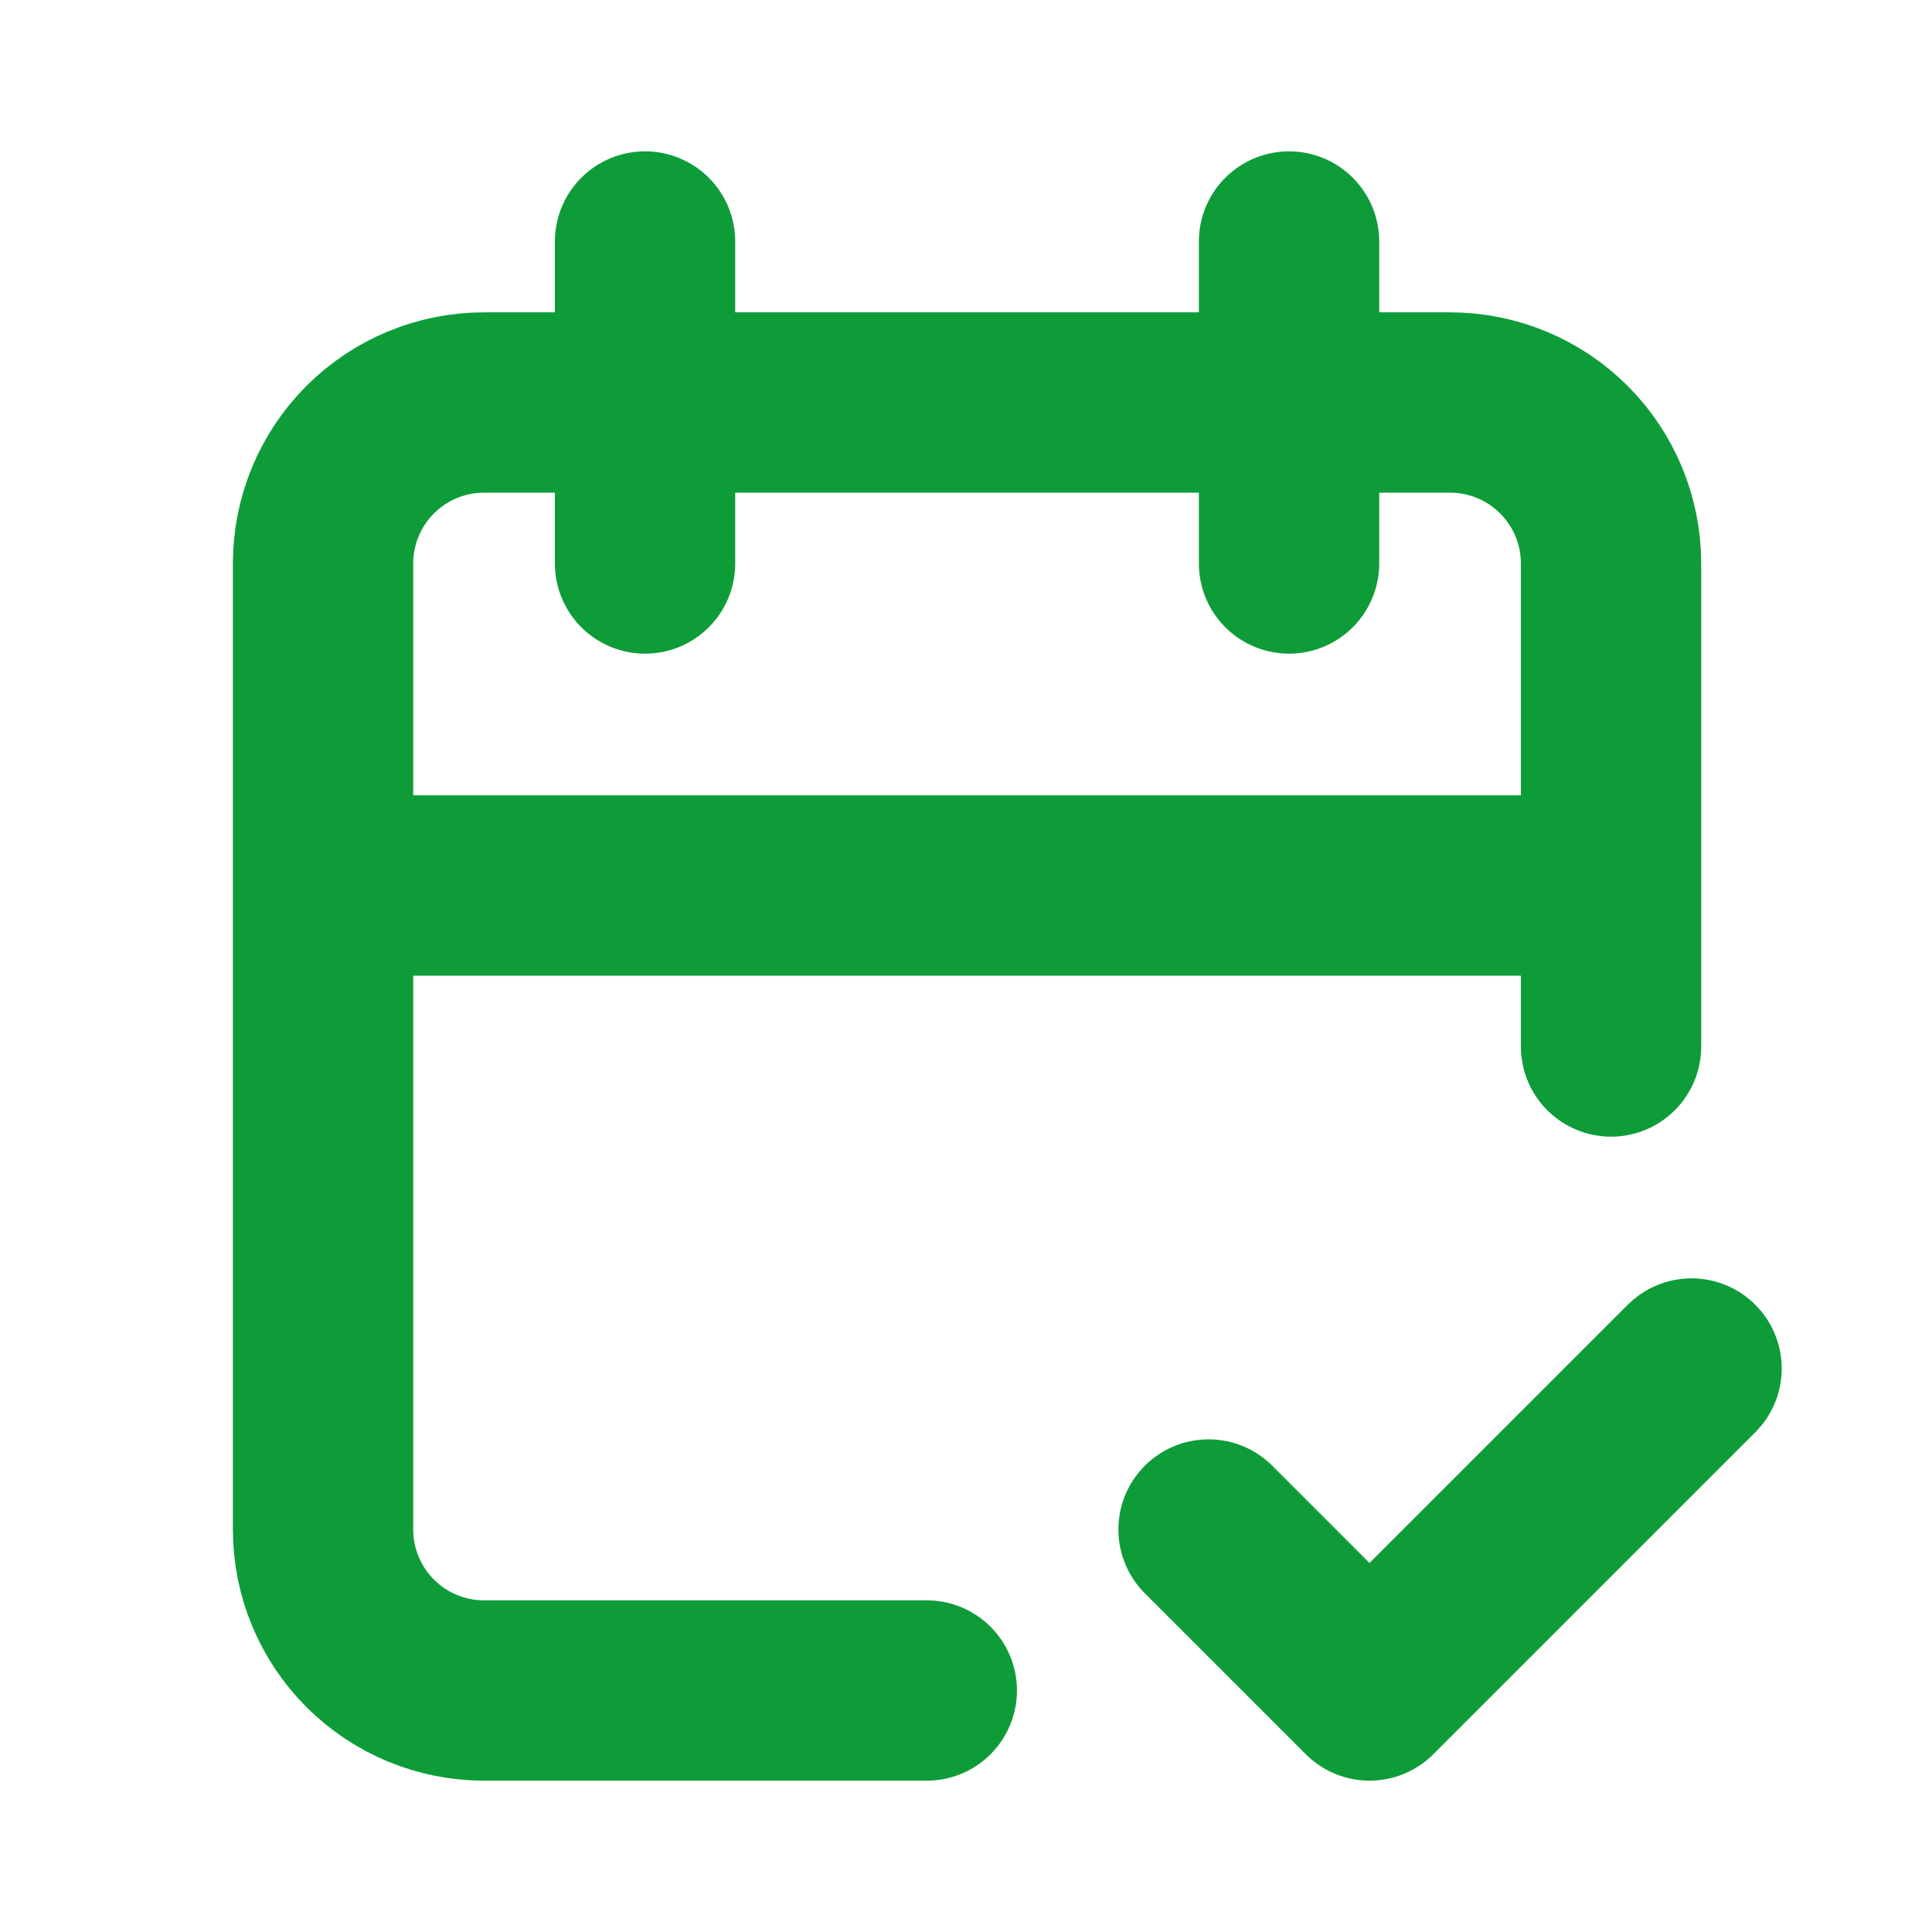 <svg width="300" height="300" viewBox="0 0 300 300" fill="none" xmlns="http://www.w3.org/2000/svg">
<g clip-path="url(#clip0_69_213)">
<path d="M143.912 262.5H75.162C68.532 262.5 62.173 259.866 57.484 255.178C52.796 250.489 50.162 244.13 50.162 237.5V87.5C50.162 80.87 52.796 74.511 57.484 69.822C62.173 65.134 68.532 62.5 75.162 62.5H225.162C231.793 62.5 238.151 65.134 242.84 69.822C247.528 74.511 250.162 80.87 250.162 87.5V162.5M200.162 37.5V87.5M100.162 37.5V87.5M50.162 137.5H250.162M187.662 237.5L212.662 262.5L262.662 212.5" stroke="#0E9C39" stroke-width="28" stroke-linecap="round" stroke-linejoin="round"/>
</g>
<defs>
<clipPath id="clip0_69_213">
<rect width="300" height="300" fill="white"/>
</clipPath>
</defs>
</svg>
